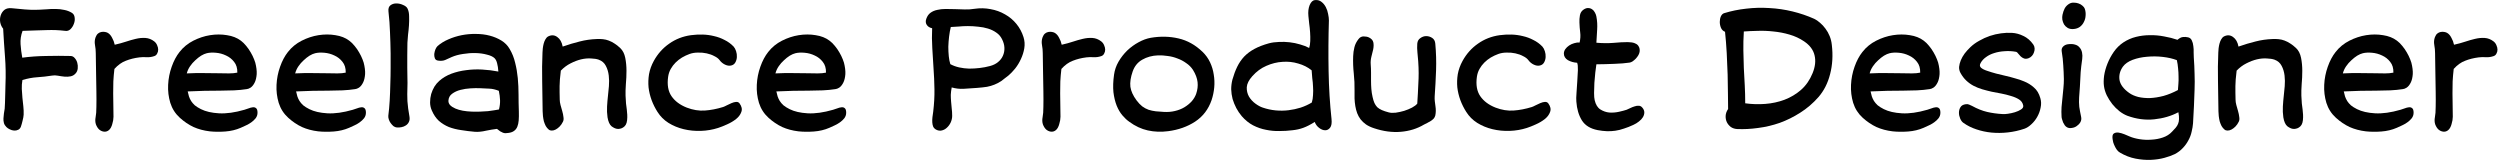 <?xml version="1.0" encoding="utf-8"?>
<svg xmlns="http://www.w3.org/2000/svg" fill="none" height="100%" overflow="visible" preserveAspectRatio="none" style="display: block;" viewBox="0 0 292 19" width="100%">
<g id="Freelance Product Designer">
<path d="M291.238 6.557C290.962 6.653 290.674 6.695 290.374 6.683C290.086 6.659 289.798 6.665 289.51 6.701C288.934 6.773 288.406 6.905 287.926 7.097C287.446 7.277 287.002 7.595 286.594 8.051C286.534 8.555 286.492 9.041 286.468 9.509C286.456 9.977 286.45 10.439 286.45 10.895C286.45 11.351 286.456 11.807 286.468 12.263C286.48 12.707 286.486 13.163 286.486 13.631C286.486 13.751 286.474 13.889 286.45 14.045C286.426 14.189 286.39 14.339 286.342 14.495C286.306 14.639 286.252 14.777 286.18 14.909C286.108 15.041 286.024 15.143 285.928 15.215C285.76 15.347 285.574 15.401 285.37 15.377C285.166 15.353 284.98 15.269 284.812 15.125C284.656 14.981 284.53 14.783 284.434 14.531C284.35 14.279 284.338 13.997 284.398 13.685C284.458 13.397 284.488 12.995 284.488 12.479C284.5 11.951 284.5 11.345 284.488 10.661C284.476 9.977 284.464 9.257 284.452 8.501C284.44 7.733 284.428 6.965 284.416 6.197C284.416 5.897 284.386 5.585 284.326 5.261C284.266 4.937 284.29 4.631 284.398 4.343C284.47 4.151 284.566 4.007 284.686 3.911C284.806 3.815 284.938 3.755 285.082 3.731C285.226 3.707 285.364 3.707 285.496 3.731C285.628 3.755 285.736 3.791 285.82 3.839C286.024 3.959 286.192 4.151 286.324 4.415C286.468 4.667 286.57 4.937 286.63 5.225C287.11 5.117 287.548 4.997 287.944 4.865C288.34 4.733 288.718 4.625 289.078 4.541C289.474 4.445 289.852 4.409 290.212 4.433C290.584 4.457 290.926 4.589 291.238 4.829C291.394 4.949 291.508 5.099 291.58 5.279C291.664 5.459 291.706 5.633 291.706 5.801C291.706 5.969 291.664 6.125 291.58 6.269C291.508 6.413 291.394 6.509 291.238 6.557Z" fill="black" id="Vector"/>
<path d="M281.908 13.163C281.908 13.403 281.836 13.619 281.692 13.811C281.548 13.991 281.374 14.153 281.17 14.297C280.978 14.429 280.78 14.543 280.576 14.639C280.372 14.735 280.162 14.831 279.946 14.927C279.394 15.167 278.794 15.311 278.146 15.359C277.51 15.407 276.904 15.401 276.328 15.341C275.632 15.257 275.002 15.089 274.438 14.837C273.874 14.573 273.34 14.213 272.836 13.757C272.308 13.277 271.936 12.695 271.72 12.011C271.516 11.327 271.432 10.625 271.468 9.905C271.504 9.173 271.642 8.471 271.882 7.799C272.122 7.115 272.428 6.539 272.8 6.071C273.232 5.519 273.766 5.081 274.402 4.757C275.038 4.433 275.692 4.217 276.364 4.109C277.048 4.001 277.708 4.001 278.344 4.109C278.98 4.205 279.514 4.415 279.946 4.739C280.174 4.907 280.384 5.111 280.576 5.351C280.78 5.591 280.96 5.849 281.116 6.125C281.272 6.389 281.404 6.659 281.512 6.935C281.62 7.199 281.692 7.445 281.728 7.673C281.824 8.165 281.842 8.585 281.782 8.933C281.734 9.269 281.644 9.545 281.512 9.761C281.392 9.977 281.248 10.139 281.08 10.247C280.924 10.343 280.78 10.397 280.648 10.409C280.192 10.481 279.7 10.529 279.172 10.553C278.656 10.565 278.11 10.577 277.534 10.589C276.958 10.589 276.352 10.595 275.716 10.607C275.092 10.619 274.438 10.643 273.754 10.679C273.802 10.871 273.85 11.063 273.898 11.255C273.958 11.435 274.042 11.615 274.15 11.795C274.258 11.963 274.402 12.131 274.582 12.299C274.774 12.455 275.014 12.605 275.302 12.749C275.854 13.025 276.556 13.187 277.408 13.235C278.272 13.283 279.262 13.145 280.378 12.821C280.522 12.785 280.684 12.731 280.864 12.659C281.044 12.587 281.206 12.545 281.35 12.533C281.506 12.509 281.638 12.545 281.746 12.641C281.854 12.725 281.908 12.899 281.908 13.163ZM279.55 8.483C279.562 7.967 279.436 7.547 279.172 7.223C278.92 6.899 278.608 6.653 278.236 6.485C277.864 6.305 277.468 6.197 277.048 6.161C276.64 6.125 276.286 6.143 275.986 6.215C275.782 6.263 275.56 6.359 275.32 6.503C275.092 6.647 274.864 6.827 274.636 7.043C274.408 7.247 274.204 7.481 274.024 7.745C273.844 8.009 273.718 8.285 273.646 8.573C274.342 8.537 275.008 8.525 275.644 8.537C276.292 8.537 276.862 8.543 277.354 8.555C277.81 8.567 278.218 8.573 278.578 8.573C278.95 8.573 279.274 8.543 279.55 8.483Z" fill="black" id="Vector_2"/>
<path d="M268.979 14.045C268.955 14.261 268.901 14.441 268.817 14.585C268.733 14.717 268.631 14.819 268.511 14.891C268.403 14.963 268.283 15.011 268.151 15.035C268.031 15.059 267.923 15.065 267.827 15.053C267.623 15.029 267.401 14.927 267.161 14.747C266.933 14.555 266.777 14.207 266.693 13.703C266.633 13.283 266.615 12.863 266.639 12.443C266.663 12.011 266.699 11.585 266.747 11.165C266.783 10.853 266.819 10.487 266.855 10.067C266.891 9.647 266.885 9.233 266.837 8.825C266.789 8.405 266.675 8.027 266.495 7.691C266.327 7.355 266.051 7.115 265.667 6.971C265.427 6.887 265.121 6.839 264.749 6.827C264.389 6.803 264.005 6.839 263.597 6.935C263.201 7.031 262.793 7.187 262.373 7.403C261.965 7.607 261.587 7.889 261.239 8.249C261.191 8.645 261.155 8.987 261.131 9.275C261.119 9.551 261.107 9.809 261.095 10.049C261.095 10.289 261.095 10.535 261.095 10.787C261.107 11.027 261.113 11.315 261.113 11.651C261.113 11.831 261.143 12.035 261.203 12.263C261.275 12.491 261.341 12.725 261.401 12.965C261.473 13.205 261.521 13.439 261.545 13.667C261.581 13.883 261.563 14.063 261.491 14.207C261.383 14.435 261.251 14.627 261.095 14.783C260.951 14.927 260.801 15.041 260.645 15.125C260.489 15.209 260.333 15.251 260.177 15.251C260.033 15.251 259.913 15.209 259.817 15.125C259.685 15.017 259.571 14.879 259.475 14.711C259.391 14.543 259.319 14.363 259.259 14.171C259.211 13.967 259.175 13.763 259.151 13.559C259.127 13.355 259.115 13.169 259.115 13.001C259.103 11.801 259.085 10.625 259.061 9.473C259.037 8.321 259.049 7.211 259.097 6.143C259.097 5.999 259.109 5.831 259.133 5.639C259.157 5.447 259.193 5.261 259.241 5.081C259.289 4.901 259.355 4.739 259.439 4.595C259.523 4.439 259.631 4.325 259.763 4.253C260.147 4.061 260.501 4.085 260.825 4.325C261.149 4.553 261.359 4.925 261.455 5.441C262.139 5.201 262.799 5.003 263.435 4.847C264.083 4.679 264.749 4.583 265.433 4.559C265.685 4.547 265.925 4.553 266.153 4.577C266.393 4.601 266.621 4.655 266.837 4.739C267.065 4.823 267.287 4.937 267.503 5.081C267.719 5.213 267.947 5.393 268.187 5.621C268.475 5.897 268.667 6.275 268.763 6.755C268.859 7.235 268.907 7.739 268.907 8.267C268.907 8.795 268.883 9.323 268.835 9.851C268.799 10.367 268.787 10.805 268.799 11.165C268.811 11.525 268.829 11.831 268.853 12.083C268.889 12.335 268.919 12.569 268.943 12.785C268.967 12.989 268.985 13.193 268.997 13.397C269.009 13.589 269.003 13.805 268.979 14.045Z" fill="black" id="Vector_3"/>
<path d="M256.236 6.719C256.284 7.367 256.314 8.003 256.326 8.627C256.35 9.239 256.35 9.857 256.326 10.481C256.314 11.093 256.29 11.723 256.254 12.371C256.218 13.019 256.182 13.697 256.146 14.405C256.122 14.717 256.068 15.041 255.984 15.377C255.912 15.725 255.786 16.061 255.606 16.385C255.438 16.709 255.222 17.009 254.958 17.285C254.694 17.573 254.376 17.813 254.004 18.005C253.68 18.161 253.278 18.305 252.798 18.437C252.318 18.569 251.79 18.647 251.214 18.671C250.65 18.695 250.056 18.647 249.432 18.527C248.808 18.407 248.202 18.173 247.614 17.825C247.482 17.753 247.362 17.645 247.254 17.501C247.158 17.369 247.074 17.225 247.002 17.069C246.93 16.925 246.87 16.775 246.822 16.619C246.786 16.475 246.762 16.349 246.75 16.241C246.702 15.905 246.75 15.689 246.894 15.593C247.038 15.497 247.218 15.461 247.434 15.485C247.662 15.521 247.896 15.587 248.136 15.683C248.388 15.791 248.586 15.875 248.73 15.935C249.066 16.079 249.462 16.187 249.918 16.259C250.374 16.331 250.83 16.349 251.286 16.313C251.754 16.289 252.198 16.205 252.618 16.061C253.05 15.917 253.41 15.689 253.698 15.377C253.866 15.197 254.01 15.041 254.13 14.909C254.25 14.765 254.34 14.615 254.4 14.459C254.472 14.291 254.508 14.105 254.508 13.901C254.52 13.697 254.496 13.433 254.436 13.109C253.596 13.553 252.654 13.829 251.61 13.937C250.578 14.045 249.534 13.907 248.478 13.523C248.166 13.403 247.854 13.223 247.542 12.983C247.242 12.743 246.966 12.467 246.714 12.155C246.462 11.831 246.246 11.489 246.066 11.129C245.898 10.769 245.79 10.409 245.742 10.049C245.694 9.713 245.7 9.311 245.76 8.843C245.832 8.375 245.964 7.901 246.156 7.421C246.348 6.941 246.594 6.485 246.894 6.053C247.206 5.609 247.578 5.243 248.01 4.955C248.466 4.655 248.958 4.439 249.486 4.307C250.014 4.175 250.554 4.109 251.106 4.109C251.658 4.097 252.21 4.145 252.762 4.253C253.314 4.349 253.836 4.481 254.328 4.649C254.568 4.445 254.784 4.337 254.976 4.325C255.168 4.301 255.366 4.313 255.57 4.361C255.774 4.409 255.918 4.529 256.002 4.721C256.098 4.913 256.158 5.135 256.182 5.387C256.218 5.627 256.23 5.873 256.218 6.125C256.218 6.365 256.224 6.563 256.236 6.719ZM254.382 10.517C254.406 10.313 254.424 10.073 254.436 9.797C254.46 9.521 254.466 9.233 254.454 8.933C254.454 8.621 254.436 8.303 254.4 7.979C254.376 7.655 254.328 7.337 254.256 7.025C253.788 6.845 253.242 6.719 252.618 6.647C251.994 6.575 251.376 6.569 250.764 6.629C250.164 6.677 249.606 6.797 249.09 6.989C248.586 7.181 248.208 7.445 247.956 7.781C247.608 8.273 247.476 8.795 247.56 9.347C247.656 9.887 248.034 10.391 248.694 10.859C248.982 11.063 249.336 11.219 249.756 11.327C250.176 11.423 250.632 11.465 251.124 11.453C251.628 11.429 252.156 11.345 252.708 11.201C253.26 11.045 253.818 10.817 254.382 10.517Z" fill="black" id="Vector_4"/>
<path d="M243.508 1.031C243.592 1.295 243.622 1.559 243.598 1.823C243.586 2.087 243.52 2.333 243.4 2.561C243.292 2.789 243.136 2.981 242.932 3.137C242.728 3.281 242.488 3.365 242.212 3.389C241.936 3.413 241.702 3.371 241.51 3.263C241.33 3.155 241.186 3.017 241.078 2.849C240.982 2.669 240.916 2.483 240.88 2.291C240.856 2.087 240.862 1.901 240.898 1.733C240.958 1.445 241.048 1.187 241.168 0.959C241.3 0.731 241.486 0.551 241.726 0.419C241.882 0.335 242.05 0.299 242.23 0.311C242.422 0.311 242.602 0.341 242.77 0.401C242.95 0.461 243.106 0.551 243.238 0.671C243.37 0.779 243.46 0.899 243.508 1.031ZM243.202 6.899C243.178 7.139 243.142 7.409 243.094 7.709C243.058 7.997 243.034 8.237 243.022 8.429C242.998 9.089 242.968 9.653 242.932 10.121C242.896 10.577 242.866 10.997 242.842 11.381C242.818 11.765 242.824 12.131 242.86 12.479C242.908 12.815 242.98 13.205 243.076 13.649C243.124 13.877 243.094 14.087 242.986 14.279C242.878 14.459 242.734 14.609 242.554 14.729C242.386 14.849 242.194 14.921 241.978 14.945C241.774 14.981 241.594 14.957 241.438 14.873C241.342 14.825 241.252 14.747 241.168 14.639C241.096 14.531 241.03 14.417 240.97 14.297C240.922 14.165 240.88 14.039 240.844 13.919C240.808 13.799 240.79 13.697 240.79 13.613C240.766 13.241 240.766 12.869 240.79 12.497C240.826 12.125 240.862 11.759 240.898 11.399C240.934 11.027 240.97 10.661 241.006 10.301C241.042 9.941 241.06 9.587 241.06 9.239C241.048 8.663 241.024 8.123 240.988 7.619C240.964 7.115 240.904 6.575 240.808 5.999C240.772 5.783 240.82 5.603 240.952 5.459C241.096 5.303 241.282 5.207 241.51 5.171C241.846 5.123 242.128 5.135 242.356 5.207C242.584 5.267 242.764 5.381 242.896 5.549C243.04 5.705 243.136 5.903 243.184 6.143C243.232 6.371 243.238 6.623 243.202 6.899Z" fill="black" id="Vector_5"/>
<path d="M238.309 11.453C238.417 11.813 238.429 12.185 238.345 12.569C238.273 12.953 238.141 13.313 237.949 13.649C237.769 13.973 237.541 14.261 237.265 14.513C237.001 14.765 236.731 14.939 236.455 15.035C235.819 15.251 235.171 15.395 234.511 15.467C233.863 15.539 233.227 15.545 232.603 15.485C231.991 15.425 231.403 15.299 230.839 15.107C230.287 14.927 229.783 14.675 229.327 14.351C229.171 14.243 229.045 14.075 228.949 13.847C228.853 13.619 228.805 13.391 228.805 13.163C228.805 12.923 228.865 12.707 228.985 12.515C229.105 12.323 229.309 12.209 229.597 12.173C229.729 12.149 229.855 12.161 229.975 12.209C230.095 12.257 230.215 12.311 230.335 12.371C230.947 12.707 231.535 12.941 232.099 13.073C232.663 13.205 233.275 13.289 233.935 13.325C234.055 13.337 234.247 13.325 234.511 13.289C234.787 13.253 235.063 13.193 235.339 13.109C235.615 13.025 235.855 12.917 236.059 12.785C236.263 12.653 236.347 12.497 236.311 12.317C236.251 12.017 236.089 11.783 235.825 11.615C235.561 11.447 235.237 11.309 234.853 11.201C234.505 11.093 234.145 11.003 233.773 10.931C233.401 10.859 233.023 10.787 232.639 10.715C232.267 10.631 231.895 10.535 231.523 10.427C231.163 10.319 230.821 10.181 230.497 10.013C230.185 9.845 229.903 9.641 229.651 9.401C229.399 9.161 229.177 8.867 228.985 8.519C228.865 8.303 228.811 8.069 228.823 7.817C228.847 7.565 228.913 7.307 229.021 7.043C229.129 6.779 229.279 6.515 229.471 6.251C229.675 5.987 229.897 5.741 230.137 5.513C230.437 5.225 230.785 4.973 231.181 4.757C231.577 4.529 231.985 4.343 232.405 4.199C232.837 4.055 233.275 3.953 233.719 3.893C234.163 3.833 234.589 3.815 234.997 3.839C235.453 3.863 235.897 3.983 236.329 4.199C236.773 4.403 237.157 4.733 237.481 5.189C237.577 5.321 237.631 5.471 237.643 5.639C237.655 5.795 237.631 5.951 237.571 6.107C237.523 6.263 237.445 6.401 237.337 6.521C237.229 6.641 237.103 6.731 236.959 6.791C236.743 6.875 236.557 6.887 236.401 6.827C236.245 6.767 236.113 6.683 236.005 6.575C235.897 6.467 235.801 6.359 235.717 6.251C235.633 6.131 235.555 6.065 235.483 6.053C235.027 5.969 234.577 5.945 234.133 5.981C233.701 6.005 233.299 6.077 232.927 6.197C232.567 6.305 232.249 6.461 231.973 6.665C231.697 6.857 231.487 7.085 231.343 7.349C231.211 7.577 231.223 7.763 231.379 7.907C231.547 8.051 231.781 8.171 232.081 8.267C232.429 8.387 232.783 8.495 233.143 8.591C233.515 8.675 233.887 8.765 234.259 8.861C234.631 8.945 234.997 9.041 235.357 9.149C235.729 9.245 236.083 9.365 236.419 9.509C236.839 9.677 237.217 9.911 237.553 10.211C237.901 10.499 238.153 10.913 238.309 11.453Z" fill="black" id="Vector_6"/>
<path d="M226.638 13.163C226.638 13.403 226.566 13.619 226.422 13.811C226.278 13.991 226.104 14.153 225.9 14.297C225.708 14.429 225.51 14.543 225.306 14.639C225.102 14.735 224.892 14.831 224.676 14.927C224.124 15.167 223.524 15.311 222.876 15.359C222.24 15.407 221.634 15.401 221.058 15.341C220.362 15.257 219.732 15.089 219.168 14.837C218.604 14.573 218.07 14.213 217.566 13.757C217.038 13.277 216.666 12.695 216.45 12.011C216.246 11.327 216.162 10.625 216.198 9.905C216.234 9.173 216.372 8.471 216.612 7.799C216.852 7.115 217.158 6.539 217.53 6.071C217.962 5.519 218.496 5.081 219.132 4.757C219.768 4.433 220.422 4.217 221.094 4.109C221.778 4.001 222.438 4.001 223.074 4.109C223.71 4.205 224.244 4.415 224.676 4.739C224.904 4.907 225.114 5.111 225.306 5.351C225.51 5.591 225.69 5.849 225.846 6.125C226.002 6.389 226.134 6.659 226.242 6.935C226.35 7.199 226.422 7.445 226.458 7.673C226.554 8.165 226.572 8.585 226.512 8.933C226.464 9.269 226.374 9.545 226.242 9.761C226.122 9.977 225.978 10.139 225.81 10.247C225.654 10.343 225.51 10.397 225.378 10.409C224.922 10.481 224.43 10.529 223.902 10.553C223.386 10.565 222.84 10.577 222.264 10.589C221.688 10.589 221.082 10.595 220.446 10.607C219.822 10.619 219.168 10.643 218.484 10.679C218.532 10.871 218.58 11.063 218.628 11.255C218.688 11.435 218.772 11.615 218.88 11.795C218.988 11.963 219.132 12.131 219.312 12.299C219.504 12.455 219.744 12.605 220.032 12.749C220.584 13.025 221.286 13.187 222.138 13.235C223.002 13.283 223.992 13.145 225.108 12.821C225.252 12.785 225.414 12.731 225.594 12.659C225.774 12.587 225.936 12.545 226.08 12.533C226.236 12.509 226.368 12.545 226.476 12.641C226.584 12.725 226.638 12.899 226.638 13.163ZM224.28 8.483C224.292 7.967 224.166 7.547 223.902 7.223C223.65 6.899 223.338 6.653 222.966 6.485C222.594 6.305 222.198 6.197 221.778 6.161C221.37 6.125 221.016 6.143 220.716 6.215C220.512 6.263 220.29 6.359 220.05 6.503C219.822 6.647 219.594 6.827 219.366 7.043C219.138 7.247 218.934 7.481 218.754 7.745C218.574 8.009 218.448 8.285 218.376 8.573C219.072 8.537 219.738 8.525 220.374 8.537C221.022 8.537 221.592 8.543 222.084 8.555C222.54 8.567 222.948 8.573 223.308 8.573C223.68 8.573 224.004 8.543 224.28 8.483Z" fill="black" id="Vector_7"/>
<path d="M213.957 5.243C214.101 6.455 214.035 7.589 213.759 8.645C213.495 9.701 213.039 10.601 212.391 11.345C211.755 12.065 211.047 12.671 210.267 13.163C209.499 13.655 208.701 14.051 207.873 14.351C207.045 14.639 206.205 14.837 205.353 14.945C204.501 15.065 203.685 15.107 202.905 15.071C202.629 15.059 202.383 14.981 202.167 14.837C201.963 14.681 201.807 14.495 201.699 14.279C201.591 14.051 201.543 13.805 201.555 13.541C201.567 13.265 201.663 12.995 201.843 12.731C201.843 12.287 201.837 11.717 201.825 11.021C201.825 10.313 201.813 9.551 201.789 8.735C201.765 7.907 201.729 7.061 201.681 6.197C201.633 5.321 201.567 4.493 201.483 3.713C201.267 3.629 201.111 3.479 201.015 3.263C200.919 3.035 200.871 2.801 200.871 2.561C200.871 2.321 200.913 2.105 200.997 1.913C201.093 1.709 201.225 1.583 201.393 1.535C202.209 1.283 203.061 1.109 203.949 1.013C204.849 0.905 205.755 0.881 206.667 0.941C207.579 0.989 208.479 1.121 209.367 1.337C210.255 1.553 211.101 1.841 211.905 2.201C212.133 2.309 212.361 2.465 212.589 2.669C212.817 2.861 213.027 3.089 213.219 3.353C213.411 3.605 213.573 3.893 213.705 4.217C213.837 4.541 213.921 4.883 213.957 5.243ZM211.707 8.555C212.019 7.799 212.097 7.103 211.941 6.467C211.797 5.831 211.389 5.285 210.717 4.829C210.201 4.481 209.631 4.217 209.007 4.037C208.395 3.857 207.771 3.737 207.135 3.677C206.499 3.605 205.881 3.581 205.281 3.605C204.681 3.617 204.147 3.641 203.679 3.677C203.631 4.457 203.613 5.195 203.625 5.891C203.637 6.587 203.655 7.271 203.679 7.943C203.715 8.603 203.751 9.275 203.787 9.959C203.823 10.631 203.841 11.333 203.841 12.065C204.609 12.173 205.389 12.197 206.181 12.137C206.973 12.077 207.723 11.915 208.431 11.651C209.151 11.375 209.793 10.991 210.357 10.499C210.933 9.995 211.383 9.347 211.707 8.555Z" fill="black" id="Vector_8"/>
<path d="M191.822 12.569C191.978 12.749 192.056 12.935 192.056 13.127C192.056 13.319 192.002 13.505 191.894 13.685C191.786 13.865 191.63 14.033 191.426 14.189C191.234 14.345 191.018 14.477 190.778 14.585C190.394 14.765 190.028 14.909 189.68 15.017C189.344 15.137 189.008 15.221 188.672 15.269C188.348 15.317 188.018 15.335 187.682 15.323C187.346 15.311 186.986 15.269 186.602 15.197C185.75 15.029 185.138 14.651 184.766 14.063C184.394 13.463 184.178 12.731 184.118 11.867C184.094 11.627 184.1 11.291 184.136 10.859C184.172 10.415 184.202 9.959 184.226 9.491C184.262 9.023 184.286 8.591 184.298 8.195C184.31 7.787 184.28 7.499 184.208 7.331C183.812 7.307 183.452 7.205 183.128 7.025C182.816 6.833 182.66 6.575 182.66 6.251C182.66 6.083 182.714 5.915 182.822 5.747C182.942 5.579 183.092 5.435 183.272 5.315C183.452 5.195 183.65 5.105 183.866 5.045C184.082 4.973 184.292 4.949 184.496 4.973C184.592 4.565 184.616 4.175 184.568 3.803C184.52 3.419 184.49 3.023 184.478 2.615C184.466 2.351 184.484 2.081 184.532 1.805C184.58 1.529 184.706 1.313 184.91 1.157C185.126 1.001 185.318 0.929 185.486 0.941C185.666 0.941 185.822 0.989 185.954 1.085C186.098 1.181 186.212 1.313 186.296 1.481C186.38 1.637 186.434 1.787 186.458 1.931C186.554 2.435 186.584 2.945 186.548 3.461C186.512 3.977 186.482 4.487 186.458 4.991C187.166 5.051 187.826 5.057 188.438 5.009C189.062 4.949 189.62 4.919 190.112 4.919C190.268 4.919 190.43 4.931 190.598 4.955C190.778 4.979 190.94 5.033 191.084 5.117C191.228 5.189 191.336 5.297 191.408 5.441C191.492 5.573 191.528 5.753 191.516 5.981C191.504 6.125 191.456 6.275 191.372 6.431C191.288 6.575 191.186 6.713 191.066 6.845C190.946 6.965 190.82 7.073 190.688 7.169C190.556 7.253 190.436 7.301 190.328 7.313C190.088 7.349 189.818 7.379 189.518 7.403C189.218 7.427 188.894 7.445 188.546 7.457C188.21 7.469 187.862 7.481 187.502 7.493C187.142 7.493 186.794 7.499 186.458 7.511C186.422 7.751 186.38 8.069 186.332 8.465C186.296 8.849 186.26 9.251 186.224 9.671C186.2 10.091 186.188 10.487 186.188 10.859C186.188 11.231 186.212 11.513 186.26 11.705C186.38 12.221 186.602 12.581 186.926 12.785C187.25 12.989 187.598 13.109 187.97 13.145C188.354 13.169 188.732 13.139 189.104 13.055C189.476 12.971 189.77 12.893 189.986 12.821C190.118 12.773 190.262 12.707 190.418 12.623C190.586 12.539 190.754 12.473 190.922 12.425C191.09 12.365 191.252 12.341 191.408 12.353C191.564 12.353 191.702 12.425 191.822 12.569Z" fill="black" id="Vector_9"/>
<path d="M180.835 12.065C181.099 12.425 181.171 12.761 181.051 13.073C180.943 13.385 180.739 13.661 180.439 13.901C180.139 14.141 179.785 14.351 179.377 14.531C178.981 14.711 178.633 14.849 178.333 14.945C177.697 15.149 177.031 15.263 176.335 15.287C175.639 15.311 174.967 15.245 174.319 15.089C173.671 14.933 173.077 14.687 172.537 14.351C172.009 14.015 171.583 13.589 171.259 13.073C170.983 12.641 170.755 12.185 170.575 11.705C170.395 11.213 170.275 10.715 170.215 10.211C170.167 9.695 170.185 9.179 170.269 8.663C170.365 8.135 170.551 7.619 170.827 7.115C171.283 6.287 171.883 5.615 172.627 5.099C173.371 4.571 174.217 4.241 175.165 4.109C175.621 4.049 176.077 4.025 176.533 4.037C176.989 4.049 177.433 4.109 177.865 4.217C178.297 4.313 178.705 4.463 179.089 4.667C179.485 4.859 179.839 5.117 180.151 5.441C180.271 5.573 180.367 5.753 180.439 5.981C180.511 6.197 180.541 6.425 180.529 6.665C180.517 6.893 180.457 7.103 180.349 7.295C180.241 7.487 180.073 7.607 179.845 7.655C179.629 7.703 179.395 7.667 179.143 7.547C178.891 7.427 178.681 7.253 178.513 7.025C178.381 6.845 178.177 6.689 177.901 6.557C177.637 6.413 177.337 6.305 177.001 6.233C176.677 6.161 176.335 6.131 175.975 6.143C175.627 6.143 175.303 6.197 175.003 6.305C174.703 6.413 174.409 6.551 174.121 6.719C173.845 6.887 173.593 7.085 173.365 7.313C173.149 7.529 172.963 7.775 172.807 8.051C172.651 8.327 172.549 8.633 172.501 8.969C172.369 9.905 172.501 10.661 172.897 11.237C173.293 11.813 173.887 12.257 174.679 12.569C175.399 12.845 176.101 12.959 176.785 12.911C177.481 12.863 178.195 12.725 178.927 12.497C179.035 12.461 179.179 12.395 179.359 12.299C179.539 12.203 179.719 12.119 179.899 12.047C180.091 11.963 180.271 11.915 180.439 11.903C180.607 11.891 180.739 11.945 180.835 12.065Z" fill="black" id="Vector_10"/>
<path d="M167.661 12.407C167.721 12.779 167.715 13.139 167.643 13.487C167.607 13.631 167.541 13.757 167.445 13.865C167.349 13.961 167.235 14.051 167.103 14.135C166.971 14.219 166.833 14.297 166.689 14.369C166.557 14.429 166.437 14.489 166.329 14.549C165.525 15.029 164.619 15.311 163.611 15.395C162.615 15.479 161.577 15.341 160.497 14.981C160.125 14.861 159.807 14.711 159.543 14.531C159.291 14.351 159.081 14.153 158.913 13.937C158.745 13.709 158.613 13.469 158.517 13.217C158.421 12.953 158.349 12.677 158.301 12.389C158.253 12.101 158.223 11.807 158.211 11.507C158.211 11.207 158.211 10.901 158.211 10.589C158.223 9.905 158.193 9.233 158.121 8.573C158.049 7.913 158.025 7.247 158.049 6.575C158.061 6.215 158.109 5.867 158.193 5.531C158.277 5.183 158.439 4.859 158.679 4.559C158.835 4.355 159.033 4.253 159.273 4.253C159.525 4.253 159.735 4.295 159.903 4.379C160.191 4.523 160.359 4.715 160.407 4.955C160.455 5.195 160.449 5.465 160.389 5.765C160.329 6.041 160.257 6.335 160.173 6.647C160.101 6.947 160.077 7.241 160.101 7.529C160.125 7.841 160.137 8.159 160.137 8.483C160.137 8.795 160.137 9.113 160.137 9.437C160.137 9.749 160.149 10.067 160.173 10.391C160.197 10.703 160.245 11.015 160.317 11.327C160.377 11.603 160.449 11.837 160.533 12.029C160.617 12.209 160.725 12.371 160.857 12.515C161.001 12.647 161.181 12.761 161.397 12.857C161.613 12.953 161.883 13.043 162.207 13.127C162.423 13.187 162.693 13.199 163.017 13.163C163.353 13.115 163.683 13.043 164.007 12.947C164.343 12.839 164.649 12.713 164.925 12.569C165.213 12.413 165.417 12.257 165.537 12.101C165.561 11.669 165.585 11.267 165.609 10.895C165.633 10.511 165.651 10.127 165.663 9.743C165.687 9.359 165.699 8.957 165.699 8.537C165.699 8.105 165.681 7.637 165.645 7.133C165.621 6.785 165.591 6.449 165.555 6.125C165.519 5.789 165.513 5.447 165.537 5.099C165.561 4.811 165.681 4.595 165.897 4.451C166.113 4.295 166.341 4.217 166.581 4.217C166.833 4.217 167.067 4.289 167.283 4.433C167.499 4.577 167.619 4.799 167.643 5.099C167.739 6.155 167.769 7.193 167.733 8.213C167.697 9.221 167.643 10.235 167.571 11.255C167.559 11.459 167.565 11.657 167.589 11.849C167.613 12.029 167.637 12.215 167.661 12.407Z" fill="black" id="Vector_11"/>
<path d="M155.522 13.901C155.57 14.369 155.516 14.705 155.36 14.909C155.204 15.113 155.012 15.215 154.784 15.215C154.556 15.215 154.322 15.125 154.082 14.945C153.842 14.765 153.668 14.531 153.56 14.243C153.068 14.555 152.624 14.783 152.228 14.927C151.844 15.071 151.412 15.167 150.932 15.215C150.452 15.275 149.948 15.305 149.42 15.305C148.904 15.317 148.388 15.269 147.872 15.161C147.356 15.065 146.852 14.891 146.36 14.639C145.88 14.387 145.436 14.027 145.028 13.559C144.788 13.271 144.578 12.959 144.398 12.623C144.218 12.275 144.074 11.921 143.966 11.561C143.87 11.189 143.816 10.811 143.804 10.427C143.804 10.043 143.852 9.665 143.948 9.293C144.104 8.741 144.29 8.243 144.506 7.799C144.722 7.355 144.992 6.959 145.316 6.611C145.652 6.263 146.054 5.963 146.522 5.711C146.99 5.459 147.548 5.243 148.196 5.063C148.556 4.967 148.946 4.913 149.366 4.901C149.786 4.877 150.206 4.889 150.626 4.937C151.046 4.985 151.454 5.069 151.85 5.189C152.246 5.297 152.6 5.435 152.912 5.603C152.984 5.387 153.026 5.117 153.038 4.793C153.05 4.469 153.044 4.133 153.02 3.785C152.996 3.425 152.96 3.077 152.912 2.741C152.876 2.405 152.846 2.117 152.822 1.877C152.774 1.385 152.822 0.959 152.966 0.599C153.122 0.227 153.332 0.029 153.596 0.005C153.896 -0.019 154.148 0.053 154.352 0.221C154.556 0.377 154.724 0.581 154.856 0.833C154.988 1.085 155.078 1.355 155.126 1.643C155.186 1.919 155.216 2.165 155.216 2.381C155.156 4.361 155.144 6.335 155.18 8.303C155.216 10.271 155.33 12.137 155.522 13.901ZM153.218 11.975C153.302 11.711 153.35 11.417 153.362 11.093C153.386 10.769 153.386 10.445 153.362 10.121C153.35 9.785 153.32 9.455 153.272 9.131C153.236 8.795 153.212 8.489 153.2 8.213C152.756 7.853 152.234 7.589 151.634 7.421C151.046 7.241 150.434 7.175 149.798 7.223C149.162 7.259 148.532 7.415 147.908 7.691C147.296 7.955 146.75 8.357 146.27 8.897C145.862 9.353 145.646 9.785 145.622 10.193C145.61 10.589 145.694 10.949 145.874 11.273C146.066 11.597 146.318 11.873 146.63 12.101C146.942 12.329 147.23 12.485 147.494 12.569C147.986 12.737 148.484 12.845 148.988 12.893C149.504 12.941 150.008 12.935 150.5 12.875C150.992 12.815 151.466 12.713 151.922 12.569C152.39 12.413 152.822 12.215 153.218 11.975Z" fill="black" id="Vector_12"/>
<path d="M141.515 11.687C141.143 12.767 140.501 13.607 139.589 14.207C138.689 14.795 137.639 15.167 136.439 15.323C135.611 15.431 134.819 15.401 134.063 15.233C133.307 15.065 132.587 14.729 131.903 14.225C131.627 14.033 131.357 13.781 131.093 13.469C130.829 13.157 130.607 12.779 130.427 12.335C130.247 11.879 130.121 11.357 130.049 10.769C129.989 10.169 130.013 9.485 130.121 8.717C130.193 8.189 130.367 7.685 130.643 7.205C130.931 6.713 131.273 6.275 131.669 5.891C132.077 5.507 132.515 5.189 132.983 4.937C133.463 4.673 133.937 4.499 134.405 4.415C135.533 4.223 136.613 4.247 137.645 4.487C138.689 4.727 139.631 5.255 140.471 6.071C140.831 6.419 141.119 6.821 141.335 7.277C141.551 7.733 141.695 8.213 141.767 8.717C141.851 9.209 141.869 9.713 141.821 10.229C141.773 10.733 141.671 11.219 141.515 11.687ZM139.715 10.949C139.871 10.493 139.925 10.043 139.877 9.599C139.829 9.143 139.649 8.663 139.337 8.159C139.133 7.847 138.869 7.583 138.545 7.367C138.233 7.139 137.891 6.959 137.519 6.827C137.159 6.683 136.781 6.587 136.385 6.539C135.989 6.479 135.617 6.455 135.269 6.467C134.573 6.491 133.955 6.659 133.415 6.971C132.887 7.271 132.515 7.727 132.299 8.339C132.059 9.023 131.969 9.623 132.029 10.139C132.101 10.643 132.341 11.171 132.749 11.723C132.965 12.011 133.187 12.245 133.415 12.425C133.643 12.593 133.889 12.725 134.153 12.821C134.417 12.905 134.699 12.965 134.999 13.001C135.299 13.025 135.623 13.049 135.971 13.073C136.415 13.097 136.835 13.061 137.231 12.965C137.639 12.869 138.005 12.725 138.329 12.533C138.665 12.329 138.953 12.095 139.193 11.831C139.433 11.555 139.607 11.261 139.715 10.949Z" fill="black" id="Vector_13"/>
<path d="M128.617 6.557C128.341 6.653 128.053 6.695 127.753 6.683C127.465 6.659 127.176 6.665 126.888 6.701C126.312 6.773 125.784 6.905 125.304 7.097C124.824 7.277 124.38 7.595 123.972 8.051C123.912 8.555 123.87 9.041 123.846 9.509C123.834 9.977 123.828 10.439 123.828 10.895C123.828 11.351 123.834 11.807 123.846 12.263C123.858 12.707 123.864 13.163 123.864 13.631C123.864 13.751 123.852 13.889 123.828 14.045C123.804 14.189 123.768 14.339 123.72 14.495C123.684 14.639 123.63 14.777 123.558 14.909C123.486 15.041 123.402 15.143 123.306 15.215C123.138 15.347 122.952 15.401 122.748 15.377C122.544 15.353 122.358 15.269 122.19 15.125C122.034 14.981 121.909 14.783 121.813 14.531C121.729 14.279 121.716 13.997 121.776 13.685C121.836 13.397 121.867 12.995 121.867 12.479C121.879 11.951 121.879 11.345 121.867 10.661C121.855 9.977 121.842 9.257 121.83 8.501C121.818 7.733 121.806 6.965 121.794 6.197C121.794 5.897 121.764 5.585 121.704 5.261C121.644 4.937 121.668 4.631 121.776 4.343C121.848 4.151 121.944 4.007 122.064 3.911C122.184 3.815 122.316 3.755 122.46 3.731C122.604 3.707 122.742 3.707 122.874 3.731C123.006 3.755 123.114 3.791 123.198 3.839C123.402 3.959 123.571 4.151 123.703 4.415C123.847 4.667 123.948 4.937 124.008 5.225C124.488 5.117 124.926 4.997 125.322 4.865C125.718 4.733 126.096 4.625 126.456 4.541C126.852 4.445 127.231 4.409 127.591 4.433C127.963 4.457 128.305 4.589 128.617 4.829C128.773 4.949 128.886 5.099 128.958 5.279C129.042 5.459 129.085 5.633 129.085 5.801C129.085 5.969 129.042 6.125 128.958 6.269C128.886 6.413 128.773 6.509 128.617 6.557Z" fill="black" id="Vector_14"/>
<path d="M119.548 4.343C119.68 4.763 119.71 5.195 119.638 5.639C119.566 6.071 119.434 6.491 119.242 6.899C119.062 7.295 118.84 7.661 118.576 7.997C118.312 8.321 118.054 8.591 117.802 8.807C117.478 9.071 117.19 9.293 116.938 9.473C116.686 9.641 116.422 9.779 116.146 9.887C115.882 9.995 115.594 10.079 115.282 10.139C114.97 10.187 114.592 10.229 114.148 10.265C113.56 10.313 113.026 10.349 112.546 10.373C112.078 10.397 111.616 10.343 111.16 10.211C111.1 10.523 111.064 10.811 111.052 11.075C111.052 11.339 111.064 11.603 111.088 11.867C111.112 12.119 111.136 12.383 111.16 12.659C111.196 12.923 111.214 13.217 111.214 13.541C111.214 13.781 111.16 14.027 111.052 14.279C110.944 14.519 110.8 14.723 110.62 14.891C110.452 15.059 110.254 15.173 110.026 15.233C109.798 15.293 109.57 15.263 109.342 15.143C109.186 15.059 109.072 14.945 109 14.801C108.94 14.657 108.904 14.489 108.892 14.297C108.88 14.105 108.886 13.901 108.91 13.685C108.946 13.469 108.976 13.253 109 13.037C109.108 12.137 109.156 11.273 109.144 10.445C109.132 9.605 109.096 8.783 109.036 7.979C108.988 7.175 108.94 6.389 108.892 5.621C108.844 4.853 108.838 4.079 108.874 3.299C108.586 3.239 108.376 3.107 108.244 2.903C108.112 2.699 108.094 2.465 108.19 2.201C108.298 1.889 108.46 1.655 108.676 1.499C108.904 1.331 109.168 1.217 109.468 1.157C109.768 1.085 110.092 1.049 110.44 1.049C110.8 1.049 111.166 1.055 111.538 1.067C111.922 1.079 112.306 1.091 112.69 1.103C113.074 1.115 113.446 1.091 113.806 1.031C114.454 0.935 115.084 0.947 115.696 1.067C116.308 1.175 116.872 1.379 117.388 1.679C117.904 1.967 118.348 2.339 118.72 2.795C119.092 3.251 119.368 3.767 119.548 4.343ZM117.028 4.559C116.872 4.247 116.65 3.995 116.362 3.803C116.074 3.599 115.75 3.443 115.39 3.335C115.042 3.227 114.664 3.155 114.256 3.119C113.848 3.071 113.446 3.047 113.05 3.047C112.666 3.047 112.3 3.065 111.952 3.101C111.604 3.125 111.304 3.143 111.052 3.155C110.968 3.503 110.902 3.875 110.854 4.271C110.806 4.667 110.776 5.063 110.764 5.459C110.764 5.843 110.782 6.215 110.818 6.575C110.854 6.923 110.914 7.229 110.998 7.493C111.31 7.661 111.652 7.787 112.024 7.871C112.408 7.955 112.798 8.003 113.194 8.015C113.602 8.015 114.01 7.991 114.418 7.943C114.838 7.895 115.246 7.817 115.642 7.709C116.002 7.613 116.308 7.463 116.56 7.259C116.824 7.043 117.016 6.797 117.136 6.521C117.268 6.233 117.328 5.921 117.316 5.585C117.304 5.249 117.208 4.907 117.028 4.559Z" fill="black" id="Vector_15"/>
<path d="M98.834 13.163C98.834 13.403 98.762 13.619 98.618 13.811C98.474 13.991 98.3 14.153 98.096 14.297C97.904 14.429 97.706 14.543 97.502 14.639C97.298 14.735 97.088 14.831 96.872 14.927C96.32 15.167 95.72 15.311 95.072 15.359C94.436 15.407 93.83 15.401 93.254 15.341C92.558 15.257 91.928 15.089 91.364 14.837C90.8 14.573 90.266 14.213 89.762 13.757C89.234 13.277 88.862 12.695 88.646 12.011C88.442 11.327 88.358 10.625 88.394 9.905C88.43 9.173 88.568 8.471 88.808 7.799C89.048 7.115 89.354 6.539 89.726 6.071C90.158 5.519 90.692 5.081 91.328 4.757C91.964 4.433 92.618 4.217 93.29 4.109C93.974 4.001 94.634 4.001 95.27 4.109C95.906 4.205 96.44 4.415 96.872 4.739C97.1 4.907 97.31 5.111 97.502 5.351C97.706 5.591 97.886 5.849 98.042 6.125C98.198 6.389 98.33 6.659 98.438 6.935C98.546 7.199 98.618 7.445 98.654 7.673C98.75 8.165 98.768 8.585 98.708 8.933C98.66 9.269 98.57 9.545 98.438 9.761C98.318 9.977 98.174 10.139 98.006 10.247C97.85 10.343 97.706 10.397 97.574 10.409C97.118 10.481 96.626 10.529 96.098 10.553C95.582 10.565 95.036 10.577 94.46 10.589C93.884 10.589 93.278 10.595 92.642 10.607C92.018 10.619 91.364 10.643 90.68 10.679C90.728 10.871 90.776 11.063 90.824 11.255C90.884 11.435 90.968 11.615 91.076 11.795C91.184 11.963 91.328 12.131 91.508 12.299C91.7 12.455 91.94 12.605 92.228 12.749C92.78 13.025 93.482 13.187 94.334 13.235C95.198 13.283 96.188 13.145 97.304 12.821C97.448 12.785 97.61 12.731 97.79 12.659C97.97 12.587 98.132 12.545 98.276 12.533C98.432 12.509 98.564 12.545 98.672 12.641C98.78 12.725 98.834 12.899 98.834 13.163ZM96.476 8.483C96.488 7.967 96.362 7.547 96.098 7.223C95.846 6.899 95.534 6.653 95.162 6.485C94.79 6.305 94.394 6.197 93.974 6.161C93.566 6.125 93.212 6.143 92.912 6.215C92.708 6.263 92.486 6.359 92.246 6.503C92.018 6.647 91.79 6.827 91.562 7.043C91.334 7.247 91.13 7.481 90.95 7.745C90.77 8.009 90.644 8.285 90.572 8.573C91.268 8.537 91.934 8.525 92.57 8.537C93.218 8.537 93.788 8.543 94.28 8.555C94.736 8.567 95.144 8.573 95.504 8.573C95.876 8.573 96.2 8.543 96.476 8.483Z" fill="black" id="Vector_16"/>
<path d="M86.372 12.065C86.636 12.425 86.708 12.761 86.588 13.073C86.48 13.385 86.276 13.661 85.976 13.901C85.676 14.141 85.322 14.351 84.914 14.531C84.518 14.711 84.17 14.849 83.87 14.945C83.234 15.149 82.568 15.263 81.872 15.287C81.176 15.311 80.504 15.245 79.856 15.089C79.208 14.933 78.614 14.687 78.074 14.351C77.546 14.015 77.12 13.589 76.796 13.073C76.52 12.641 76.292 12.185 76.112 11.705C75.932 11.213 75.812 10.715 75.752 10.211C75.704 9.695 75.722 9.179 75.806 8.663C75.902 8.135 76.088 7.619 76.364 7.115C76.82 6.287 77.42 5.615 78.164 5.099C78.908 4.571 79.754 4.241 80.702 4.109C81.158 4.049 81.614 4.025 82.07 4.037C82.526 4.049 82.97 4.109 83.402 4.217C83.834 4.313 84.242 4.463 84.626 4.667C85.022 4.859 85.376 5.117 85.688 5.441C85.808 5.573 85.904 5.753 85.976 5.981C86.048 6.197 86.078 6.425 86.066 6.665C86.054 6.893 85.994 7.103 85.886 7.295C85.778 7.487 85.61 7.607 85.382 7.655C85.166 7.703 84.932 7.667 84.68 7.547C84.428 7.427 84.218 7.253 84.05 7.025C83.918 6.845 83.714 6.689 83.438 6.557C83.174 6.413 82.874 6.305 82.538 6.233C82.214 6.161 81.872 6.131 81.512 6.143C81.164 6.143 80.84 6.197 80.54 6.305C80.24 6.413 79.946 6.551 79.658 6.719C79.382 6.887 79.13 7.085 78.902 7.313C78.686 7.529 78.5 7.775 78.344 8.051C78.188 8.327 78.086 8.633 78.038 8.969C77.906 9.905 78.038 10.661 78.434 11.237C78.83 11.813 79.424 12.257 80.216 12.569C80.936 12.845 81.638 12.959 82.322 12.911C83.018 12.863 83.732 12.725 84.464 12.497C84.572 12.461 84.716 12.395 84.896 12.299C85.076 12.203 85.256 12.119 85.436 12.047C85.628 11.963 85.808 11.915 85.976 11.903C86.144 11.891 86.276 11.945 86.372 12.065Z" fill="black" id="Vector_17"/>
<path d="M73.245 14.045C73.221 14.261 73.167 14.441 73.083 14.585C72.999 14.717 72.897 14.819 72.777 14.891C72.669 14.963 72.549 15.011 72.417 15.035C72.297 15.059 72.189 15.065 72.093 15.053C71.889 15.029 71.667 14.927 71.427 14.747C71.199 14.555 71.043 14.207 70.959 13.703C70.899 13.283 70.881 12.863 70.905 12.443C70.929 12.011 70.965 11.585 71.013 11.165C71.049 10.853 71.085 10.487 71.121 10.067C71.157 9.647 71.151 9.233 71.103 8.825C71.055 8.405 70.941 8.027 70.761 7.691C70.593 7.355 70.317 7.115 69.933 6.971C69.693 6.887 69.387 6.839 69.015 6.827C68.655 6.803 68.271 6.839 67.863 6.935C67.467 7.031 67.059 7.187 66.639 7.403C66.231 7.607 65.853 7.889 65.505 8.249C65.457 8.645 65.421 8.987 65.397 9.275C65.385 9.551 65.373 9.809 65.361 10.049C65.361 10.289 65.361 10.535 65.361 10.787C65.373 11.027 65.379 11.315 65.379 11.651C65.379 11.831 65.409 12.035 65.469 12.263C65.541 12.491 65.607 12.725 65.667 12.965C65.739 13.205 65.787 13.439 65.811 13.667C65.847 13.883 65.829 14.063 65.757 14.207C65.649 14.435 65.517 14.627 65.361 14.783C65.217 14.927 65.067 15.041 64.911 15.125C64.755 15.209 64.599 15.251 64.443 15.251C64.299 15.251 64.179 15.209 64.083 15.125C63.951 15.017 63.837 14.879 63.741 14.711C63.657 14.543 63.585 14.363 63.525 14.171C63.477 13.967 63.441 13.763 63.417 13.559C63.393 13.355 63.381 13.169 63.381 13.001C63.369 11.801 63.351 10.625 63.327 9.473C63.303 8.321 63.315 7.211 63.363 6.143C63.363 5.999 63.375 5.831 63.399 5.639C63.423 5.447 63.459 5.261 63.507 5.081C63.555 4.901 63.621 4.739 63.705 4.595C63.789 4.439 63.897 4.325 64.029 4.253C64.413 4.061 64.767 4.085 65.091 4.325C65.415 4.553 65.625 4.925 65.721 5.441C66.405 5.201 67.065 5.003 67.701 4.847C68.349 4.679 69.015 4.583 69.699 4.559C69.951 4.547 70.191 4.553 70.419 4.577C70.659 4.601 70.887 4.655 71.103 4.739C71.331 4.823 71.553 4.937 71.769 5.081C71.985 5.213 72.213 5.393 72.453 5.621C72.741 5.897 72.933 6.275 73.029 6.755C73.125 7.235 73.173 7.739 73.173 8.267C73.173 8.795 73.149 9.323 73.101 9.851C73.065 10.367 73.053 10.805 73.065 11.165C73.077 11.525 73.095 11.831 73.119 12.083C73.155 12.335 73.185 12.569 73.209 12.785C73.233 12.989 73.251 13.193 73.263 13.397C73.275 13.589 73.269 13.805 73.245 14.045Z" fill="black" id="Vector_18"/>
<path d="M60.602 13.037C60.614 13.421 60.608 13.763 60.584 14.063C60.56 14.351 60.507 14.597 60.422 14.801C60.339 15.005 60.212 15.167 60.044 15.287C59.889 15.407 59.678 15.485 59.414 15.521C59.282 15.545 59.163 15.557 59.054 15.557C58.947 15.557 58.844 15.539 58.748 15.503C58.653 15.467 58.544 15.413 58.425 15.341C58.316 15.269 58.191 15.173 58.047 15.053C57.639 15.101 57.206 15.173 56.751 15.269C56.294 15.377 55.868 15.419 55.472 15.395C54.92 15.347 54.386 15.281 53.87 15.197C53.355 15.125 52.874 15.005 52.431 14.837C51.998 14.657 51.608 14.417 51.261 14.117C50.925 13.805 50.648 13.397 50.432 12.893C50.3 12.593 50.234 12.281 50.234 11.957C50.234 11.621 50.276 11.297 50.361 10.985C50.456 10.673 50.583 10.385 50.739 10.121C50.907 9.857 51.093 9.635 51.297 9.455C51.705 9.095 52.178 8.813 52.718 8.609C53.27 8.405 53.846 8.267 54.447 8.195C55.059 8.111 55.682 8.087 56.319 8.123C56.967 8.159 57.596 8.237 58.209 8.357C58.184 7.973 58.136 7.655 58.065 7.403C58.005 7.139 57.903 6.935 57.758 6.791C57.566 6.611 57.267 6.473 56.858 6.377C56.462 6.269 56.025 6.209 55.544 6.197C55.065 6.185 54.572 6.221 54.069 6.305C53.577 6.377 53.139 6.497 52.755 6.665C52.478 6.797 52.227 6.911 51.998 7.007C51.77 7.103 51.495 7.127 51.17 7.079C50.978 7.055 50.852 6.965 50.792 6.809C50.733 6.653 50.709 6.485 50.721 6.305C50.745 6.113 50.792 5.927 50.864 5.747C50.949 5.567 51.032 5.441 51.117 5.369C51.477 5.057 51.897 4.799 52.377 4.595C52.868 4.379 53.385 4.217 53.925 4.109C54.477 4.001 55.035 3.953 55.599 3.965C56.163 3.965 56.697 4.031 57.2 4.163C57.705 4.295 58.16 4.487 58.569 4.739C58.977 4.991 59.294 5.315 59.523 5.711C59.822 6.215 60.038 6.755 60.17 7.331C60.315 7.895 60.416 8.489 60.477 9.113C60.536 9.737 60.566 10.379 60.566 11.039C60.566 11.687 60.578 12.353 60.602 13.037ZM58.281 12.785C58.377 12.401 58.419 12.041 58.407 11.705C58.395 11.357 58.346 10.991 58.263 10.607C57.867 10.451 57.501 10.367 57.164 10.355C56.828 10.331 56.45 10.313 56.031 10.301C55.718 10.289 55.358 10.295 54.95 10.319C54.542 10.343 54.153 10.403 53.781 10.499C53.408 10.595 53.084 10.745 52.809 10.949C52.544 11.141 52.401 11.405 52.377 11.741C52.364 11.945 52.431 12.125 52.575 12.281C52.73 12.437 52.934 12.569 53.187 12.677C53.438 12.785 53.727 12.869 54.05 12.929C54.386 12.989 54.734 13.025 55.094 13.037C55.431 13.049 55.761 13.049 56.084 13.037C56.408 13.025 56.715 13.007 57.002 12.983C57.291 12.947 57.542 12.911 57.758 12.875C57.986 12.839 58.16 12.809 58.281 12.785Z" fill="black" id="Vector_19"/>
<path d="M47.821 13.595C47.869 13.859 47.845 14.081 47.749 14.261C47.665 14.429 47.545 14.561 47.389 14.657C47.245 14.753 47.077 14.819 46.885 14.855C46.693 14.891 46.519 14.903 46.363 14.891C46.219 14.879 46.081 14.825 45.949 14.729C45.829 14.621 45.721 14.501 45.625 14.369C45.529 14.237 45.457 14.093 45.409 13.937C45.361 13.781 45.343 13.643 45.355 13.523C45.427 12.959 45.481 12.365 45.517 11.741C45.553 11.105 45.577 10.469 45.589 9.833C45.613 9.185 45.625 8.555 45.625 7.943C45.625 7.331 45.625 6.761 45.625 6.233C45.613 5.369 45.589 4.553 45.553 3.785C45.529 3.005 45.469 2.189 45.373 1.337C45.337 1.001 45.415 0.761 45.607 0.617C45.799 0.473 46.027 0.401 46.291 0.401C46.567 0.401 46.831 0.461 47.083 0.581C47.347 0.689 47.521 0.833 47.605 1.013C47.725 1.265 47.785 1.565 47.785 1.913C47.797 2.261 47.791 2.615 47.767 2.975C47.743 3.335 47.707 3.695 47.659 4.055C47.623 4.403 47.599 4.715 47.587 4.991C47.575 5.483 47.569 5.975 47.569 6.467C47.569 6.959 47.569 7.433 47.569 7.889C47.581 8.333 47.587 8.753 47.587 9.149C47.599 9.533 47.599 9.869 47.587 10.157C47.563 10.733 47.563 11.285 47.587 11.813C47.623 12.341 47.701 12.935 47.821 13.595Z" fill="black" id="Vector_20"/>
<path d="M42.739 13.163C42.739 13.403 42.667 13.619 42.523 13.811C42.379 13.991 42.205 14.153 42.001 14.297C41.809 14.429 41.611 14.543 41.407 14.639C41.203 14.735 40.993 14.831 40.777 14.927C40.225 15.167 39.625 15.311 38.977 15.359C38.341 15.407 37.735 15.401 37.159 15.341C36.463 15.257 35.833 15.089 35.269 14.837C34.705 14.573 34.171 14.213 33.667 13.757C33.139 13.277 32.767 12.695 32.551 12.011C32.347 11.327 32.263 10.625 32.299 9.905C32.335 9.173 32.473 8.471 32.713 7.799C32.953 7.115 33.259 6.539 33.631 6.071C34.063 5.519 34.597 5.081 35.233 4.757C35.869 4.433 36.523 4.217 37.195 4.109C37.879 4.001 38.539 4.001 39.175 4.109C39.811 4.205 40.345 4.415 40.777 4.739C41.005 4.907 41.215 5.111 41.407 5.351C41.611 5.591 41.791 5.849 41.947 6.125C42.103 6.389 42.235 6.659 42.343 6.935C42.451 7.199 42.523 7.445 42.559 7.673C42.655 8.165 42.673 8.585 42.613 8.933C42.565 9.269 42.475 9.545 42.343 9.761C42.223 9.977 42.079 10.139 41.911 10.247C41.755 10.343 41.611 10.397 41.479 10.409C41.023 10.481 40.531 10.529 40.003 10.553C39.487 10.565 38.941 10.577 38.365 10.589C37.789 10.589 37.183 10.595 36.547 10.607C35.923 10.619 35.269 10.643 34.585 10.679C34.633 10.871 34.681 11.063 34.729 11.255C34.789 11.435 34.873 11.615 34.981 11.795C35.089 11.963 35.233 12.131 35.413 12.299C35.605 12.455 35.845 12.605 36.133 12.749C36.685 13.025 37.387 13.187 38.239 13.235C39.103 13.283 40.093 13.145 41.209 12.821C41.353 12.785 41.515 12.731 41.695 12.659C41.875 12.587 42.037 12.545 42.181 12.533C42.337 12.509 42.469 12.545 42.577 12.641C42.685 12.725 42.739 12.899 42.739 13.163ZM40.381 8.483C40.393 7.967 40.267 7.547 40.003 7.223C39.751 6.899 39.439 6.653 39.067 6.485C38.695 6.305 38.299 6.197 37.879 6.161C37.471 6.125 37.117 6.143 36.817 6.215C36.613 6.263 36.391 6.359 36.151 6.503C35.923 6.647 35.695 6.827 35.467 7.043C35.239 7.247 35.035 7.481 34.855 7.745C34.675 8.009 34.549 8.285 34.477 8.573C35.173 8.537 35.839 8.525 36.475 8.537C37.123 8.537 37.693 8.543 38.185 8.555C38.641 8.567 39.049 8.573 39.409 8.573C39.781 8.573 40.105 8.543 40.381 8.483Z" fill="black" id="Vector_21"/>
<path d="M30.078 13.163C30.078 13.403 30.006 13.619 29.862 13.811C29.718 13.991 29.544 14.153 29.34 14.297C29.148 14.429 28.95 14.543 28.746 14.639C28.542 14.735 28.332 14.831 28.116 14.927C27.564 15.167 26.964 15.311 26.316 15.359C25.68 15.407 25.074 15.401 24.498 15.341C23.802 15.257 23.172 15.089 22.608 14.837C22.044 14.573 21.51 14.213 21.006 13.757C20.478 13.277 20.106 12.695 19.89 12.011C19.686 11.327 19.602 10.625 19.638 9.905C19.674 9.173 19.812 8.471 20.052 7.799C20.292 7.115 20.598 6.539 20.97 6.071C21.402 5.519 21.936 5.081 22.572 4.757C23.208 4.433 23.862 4.217 24.534 4.109C25.218 4.001 25.878 4.001 26.514 4.109C27.15 4.205 27.684 4.415 28.116 4.739C28.344 4.907 28.554 5.111 28.746 5.351C28.95 5.591 29.13 5.849 29.286 6.125C29.442 6.389 29.574 6.659 29.682 6.935C29.79 7.199 29.862 7.445 29.898 7.673C29.994 8.165 30.012 8.585 29.952 8.933C29.904 9.269 29.814 9.545 29.682 9.761C29.562 9.977 29.418 10.139 29.25 10.247C29.094 10.343 28.95 10.397 28.818 10.409C28.362 10.481 27.87 10.529 27.342 10.553C26.826 10.565 26.28 10.577 25.704 10.589C25.128 10.589 24.522 10.595 23.886 10.607C23.262 10.619 22.608 10.643 21.924 10.679C21.972 10.871 22.02 11.063 22.068 11.255C22.128 11.435 22.212 11.615 22.32 11.795C22.428 11.963 22.572 12.131 22.752 12.299C22.944 12.455 23.184 12.605 23.472 12.749C24.024 13.025 24.726 13.187 25.578 13.235C26.442 13.283 27.432 13.145 28.548 12.821C28.692 12.785 28.854 12.731 29.034 12.659C29.214 12.587 29.376 12.545 29.52 12.533C29.676 12.509 29.808 12.545 29.916 12.641C30.024 12.725 30.078 12.899 30.078 13.163ZM27.72 8.483C27.732 7.967 27.606 7.547 27.342 7.223C27.09 6.899 26.778 6.653 26.406 6.485C26.034 6.305 25.638 6.197 25.218 6.161C24.81 6.125 24.456 6.143 24.156 6.215C23.952 6.263 23.73 6.359 23.49 6.503C23.262 6.647 23.034 6.827 22.806 7.043C22.578 7.247 22.374 7.481 22.194 7.745C22.014 8.009 21.888 8.285 21.816 8.573C22.512 8.537 23.178 8.525 23.814 8.537C24.462 8.537 25.032 8.543 25.524 8.555C25.98 8.567 26.388 8.573 26.748 8.573C27.12 8.573 27.444 8.543 27.72 8.483Z" fill="black" id="Vector_22"/>
<path d="M18.008 6.557C17.732 6.653 17.444 6.695 17.144 6.683C16.856 6.659 16.568 6.665 16.28 6.701C15.704 6.773 15.176 6.905 14.696 7.097C14.216 7.277 13.772 7.595 13.364 8.051C13.304 8.555 13.262 9.041 13.238 9.509C13.226 9.977 13.22 10.439 13.22 10.895C13.22 11.351 13.226 11.807 13.238 12.263C13.25 12.707 13.256 13.163 13.256 13.631C13.256 13.751 13.244 13.889 13.22 14.045C13.196 14.189 13.16 14.339 13.112 14.495C13.076 14.639 13.022 14.777 12.95 14.909C12.878 15.041 12.794 15.143 12.698 15.215C12.53 15.347 12.344 15.401 12.14 15.377C11.936 15.353 11.75 15.269 11.582 15.125C11.426 14.981 11.3 14.783 11.204 14.531C11.12 14.279 11.108 13.997 11.168 13.685C11.228 13.397 11.258 12.995 11.258 12.479C11.27 11.951 11.27 11.345 11.258 10.661C11.246 9.977 11.234 9.257 11.222 8.501C11.21 7.733 11.198 6.965 11.186 6.197C11.186 5.897 11.156 5.585 11.096 5.261C11.036 4.937 11.06 4.631 11.168 4.343C11.24 4.151 11.336 4.007 11.456 3.911C11.576 3.815 11.708 3.755 11.852 3.731C11.996 3.707 12.134 3.707 12.266 3.731C12.398 3.755 12.506 3.791 12.59 3.839C12.794 3.959 12.962 4.151 13.094 4.415C13.238 4.667 13.34 4.937 13.4 5.225C13.88 5.117 14.318 4.997 14.714 4.865C15.11 4.733 15.488 4.625 15.848 4.541C16.244 4.445 16.622 4.409 16.982 4.433C17.354 4.457 17.696 4.589 18.008 4.829C18.164 4.949 18.278 5.099 18.35 5.279C18.434 5.459 18.476 5.633 18.476 5.801C18.476 5.969 18.434 6.125 18.35 6.269C18.278 6.413 18.164 6.509 18.008 6.557Z" fill="black" id="Vector_23"/>
<path d="M8.864 8.537C8.696 8.741 8.492 8.867 8.252 8.915C8.024 8.963 7.784 8.975 7.532 8.951C7.28 8.927 7.028 8.891 6.776 8.843C6.524 8.795 6.302 8.789 6.11 8.825C5.498 8.921 4.91 8.987 4.346 9.023C3.782 9.059 3.206 9.167 2.618 9.347C2.558 9.695 2.534 10.043 2.546 10.391C2.558 10.727 2.582 11.069 2.618 11.417C2.654 11.753 2.69 12.089 2.726 12.425C2.762 12.749 2.774 13.073 2.762 13.397C2.75 13.601 2.708 13.835 2.636 14.099C2.576 14.363 2.51 14.597 2.438 14.801C2.366 14.981 2.258 15.101 2.114 15.161C1.97 15.233 1.814 15.263 1.646 15.251C1.478 15.239 1.31 15.191 1.142 15.107C0.986 15.035 0.854 14.945 0.746 14.837C0.602 14.693 0.506 14.537 0.458 14.369C0.41 14.189 0.392 14.009 0.404 13.829C0.416 13.637 0.434 13.445 0.458 13.253C0.494 13.061 0.524 12.875 0.548 12.695C0.572 12.455 0.584 12.227 0.584 12.011C0.596 11.795 0.602 11.579 0.602 11.363C0.614 11.147 0.62 10.919 0.62 10.679C0.62 10.439 0.626 10.181 0.638 9.905C0.686 8.801 0.668 7.709 0.584 6.629C0.5 5.537 0.428 4.445 0.368 3.353C0.2 3.149 0.086 2.903 0.026 2.615C-0.022 2.327 -0.004 2.057 0.08 1.805C0.164 1.541 0.308 1.325 0.512 1.157C0.728 0.989 1.016 0.923 1.376 0.959C1.88 1.007 2.39 1.055 2.906 1.103C3.422 1.151 3.956 1.163 4.508 1.139C4.82 1.127 5.144 1.109 5.48 1.085C5.828 1.049 6.17 1.037 6.506 1.049C6.842 1.049 7.172 1.085 7.496 1.157C7.82 1.217 8.12 1.331 8.396 1.499C8.588 1.619 8.696 1.805 8.72 2.057C8.756 2.297 8.726 2.537 8.63 2.777C8.546 3.017 8.414 3.227 8.234 3.407C8.054 3.575 7.85 3.641 7.622 3.605C7.214 3.557 6.842 3.527 6.506 3.515C6.182 3.503 5.84 3.503 5.48 3.515C5.12 3.515 4.712 3.527 4.256 3.551C3.812 3.575 3.272 3.593 2.636 3.605C2.444 4.109 2.366 4.631 2.402 5.171C2.438 5.699 2.504 6.221 2.6 6.737C3.5 6.617 4.43 6.551 5.39 6.539C6.35 6.515 7.298 6.515 8.234 6.539C8.426 6.539 8.588 6.617 8.72 6.773C8.864 6.929 8.966 7.115 9.026 7.331C9.086 7.547 9.104 7.769 9.08 7.997C9.056 8.213 8.984 8.393 8.864 8.537Z" fill="black" id="Vector_24"/>
</g>
</svg>